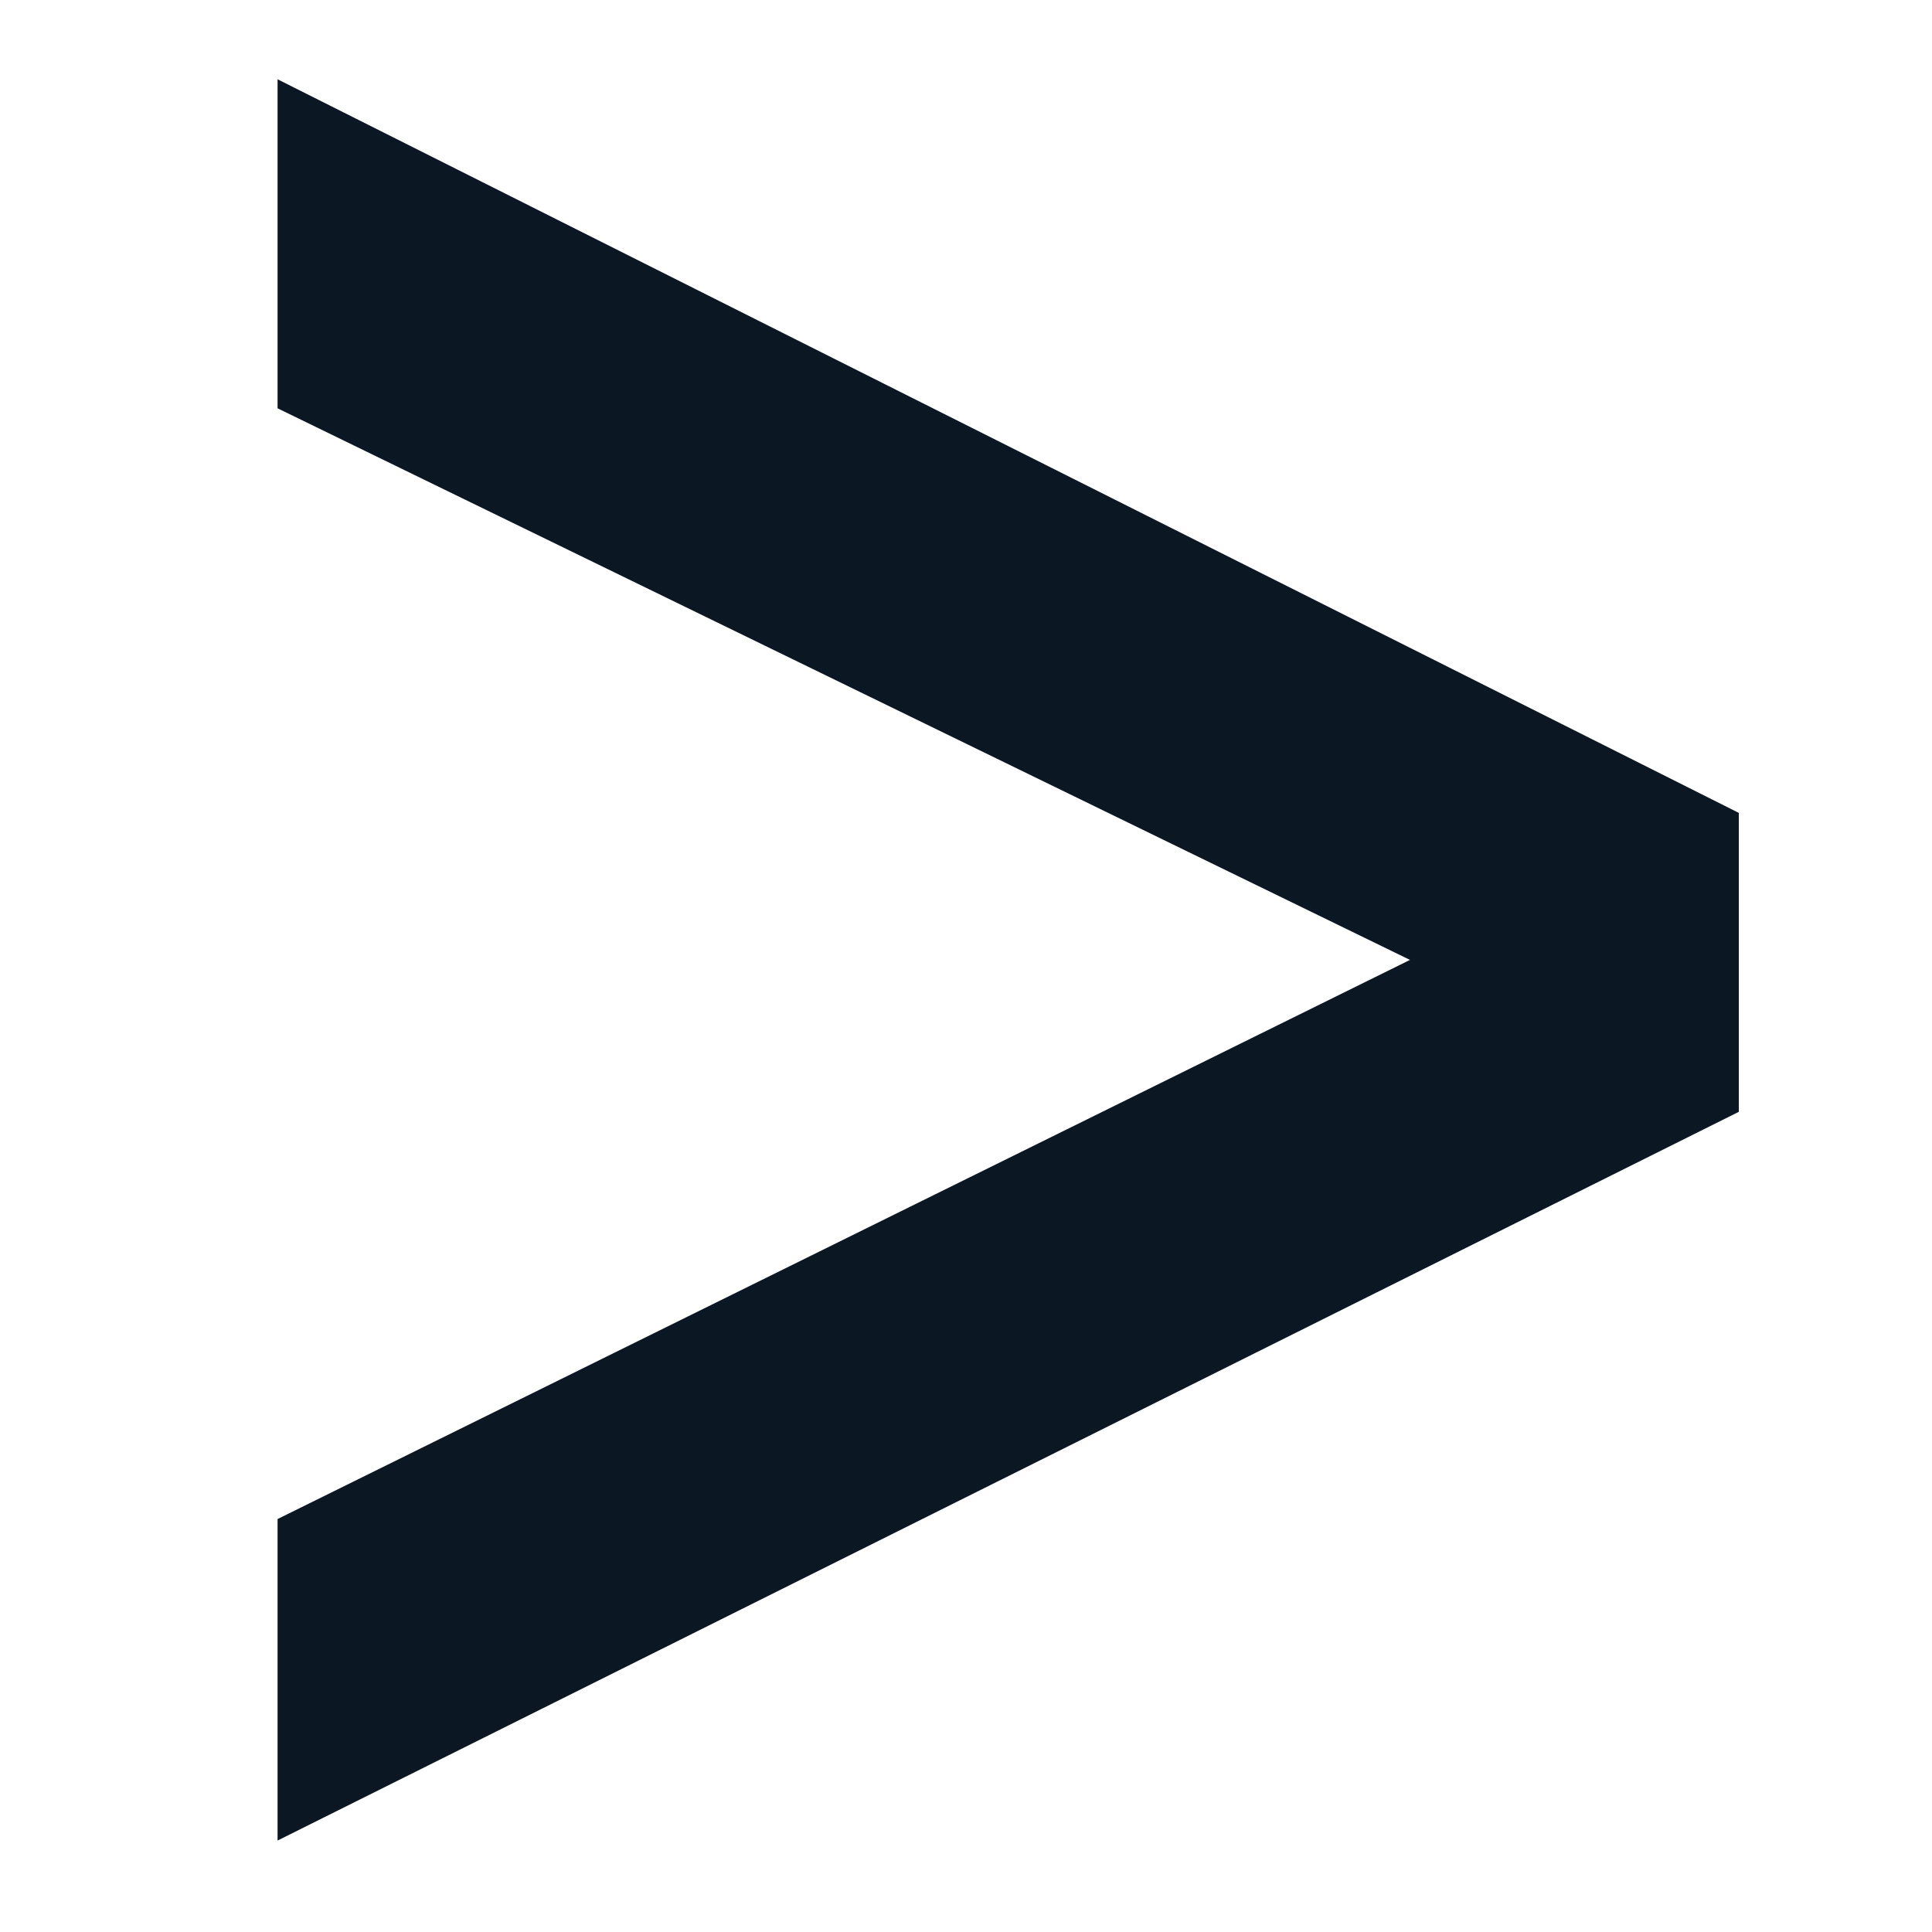 <?xml version="1.0" encoding="utf-8"?>
<svg xmlns="http://www.w3.org/2000/svg" width="60" height="60" viewBox="0 0 60 60" fill="none">
<path d="M54 25.245V34.529L8.62 57.16V47.175L43.788 29.811L8.62 12.68V2.462L54 25.245Z" fill="#0C1724"/>
</svg>
